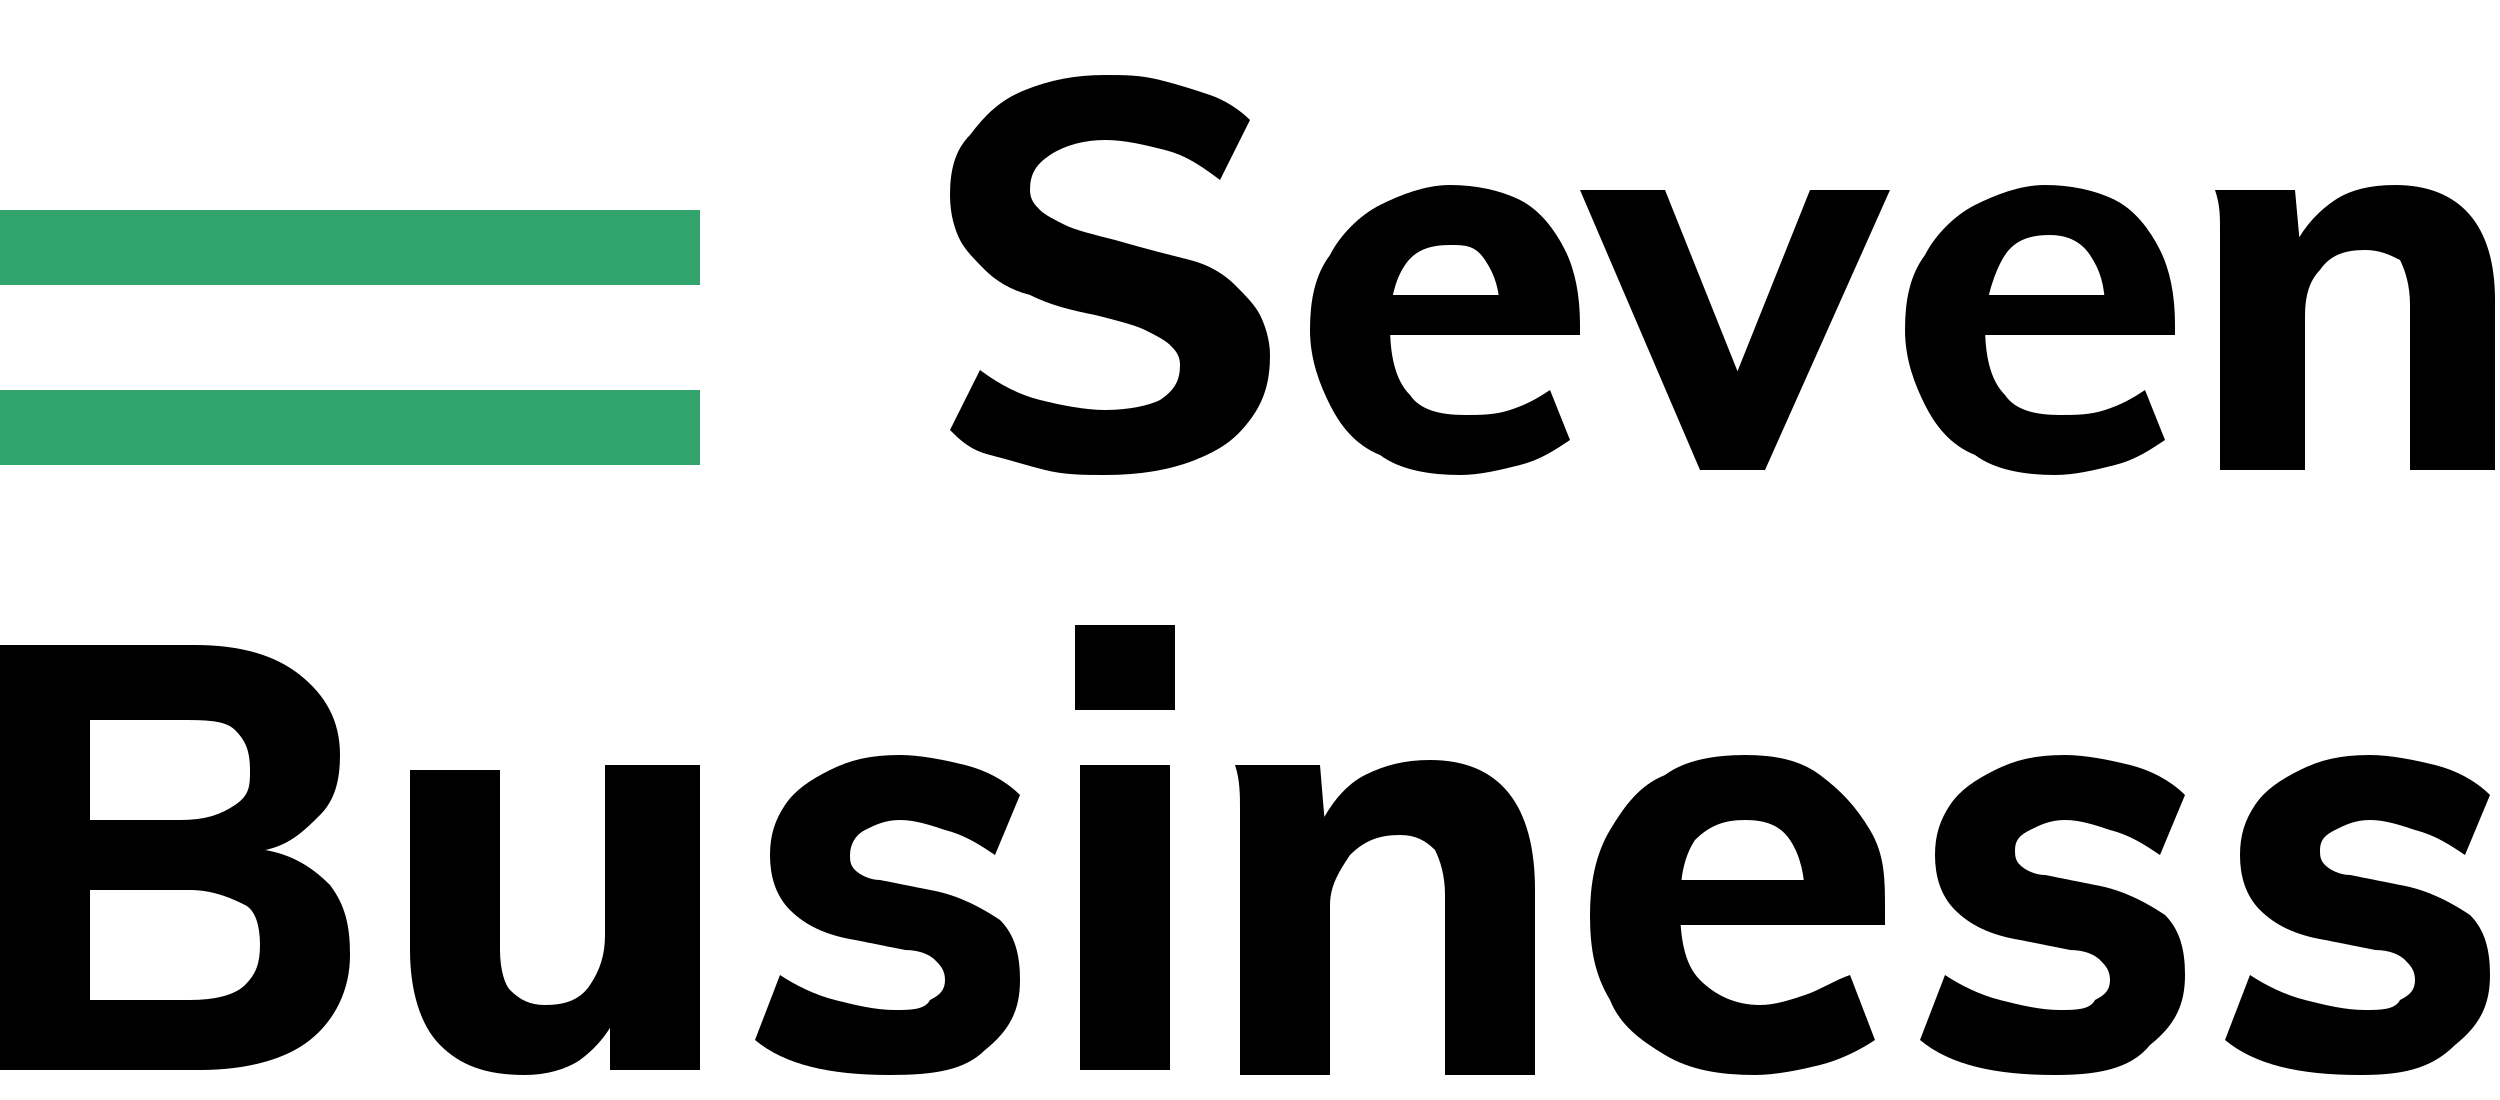 <svg xmlns="http://www.w3.org/2000/svg" xmlns:xlink="http://www.w3.org/1999/xlink" id="Layer_1" x="0px" y="0px" viewBox="0 0 50 22" style="enable-background:new 0 0 50 22;" xml:space="preserve">
<style type="text/css">
	.st0{fill:#30A46C;}
</style>
<g>
	<path d="M22.1,9.5c-0.4,0-0.8,0-1.2-0.1c-0.4-0.1-0.7-0.2-1.1-0.3S19.2,8.8,19,8.6l0.6-1.2C20,7.7,20.4,7.9,20.8,8   c0.4,0.1,0.9,0.2,1.3,0.2c0.5,0,0.9-0.1,1.1-0.2c0.3-0.2,0.4-0.4,0.4-0.7c0-0.2-0.1-0.3-0.2-0.4s-0.3-0.2-0.5-0.3   c-0.2-0.1-0.6-0.2-1-0.3c-0.5-0.1-0.9-0.2-1.3-0.4c-0.4-0.1-0.7-0.3-0.9-0.5c-0.2-0.2-0.4-0.4-0.5-0.6S19,4.3,19,3.9   c0-0.5,0.1-0.9,0.4-1.2C19.7,2.3,20,2,20.5,1.8s1-0.3,1.6-0.3c0.4,0,0.7,0,1.1,0.1s0.7,0.2,1,0.3C24.5,2,24.8,2.2,25,2.4l-0.6,1.2   C24,3.3,23.7,3.1,23.3,3c-0.4-0.1-0.8-0.2-1.2-0.2c-0.4,0-0.8,0.1-1.1,0.3c-0.3,0.2-0.4,0.4-0.4,0.7c0,0.2,0.1,0.3,0.2,0.4   s0.3,0.2,0.5,0.3s0.6,0.2,1,0.3C23,5,23.4,5.1,23.8,5.2s0.7,0.3,0.9,0.5s0.4,0.4,0.5,0.6s0.2,0.5,0.2,0.8c0,0.5-0.1,0.9-0.4,1.3   S24.4,9,23.9,9.2S22.8,9.5,22.1,9.5z"></path>
	<path d="M31.4,8.8c-0.3,0.2-0.6,0.4-1,0.5s-0.8,0.2-1.2,0.2c-0.6,0-1.2-0.1-1.6-0.4c-0.5-0.2-0.8-0.6-1-1c-0.2-0.4-0.4-0.9-0.4-1.5   s0.1-1.1,0.4-1.5c0.2-0.4,0.6-0.8,1-1C28,3.9,28.5,3.7,29,3.7s1,0.1,1.4,0.3s0.7,0.6,0.9,1c0.2,0.4,0.3,0.9,0.3,1.5v0.2h-3.8V5.9   h2.8L30,6.3c0-0.5-0.1-0.8-0.3-1.1S29.3,4.9,29,4.9c-0.4,0-0.7,0.1-0.9,0.4S27.8,6,27.8,6.5c0,0.6,0.1,1.1,0.4,1.4   c0.2,0.3,0.6,0.4,1.1,0.4c0.3,0,0.6,0,0.9-0.1S30.7,8,31,7.8L31.4,8.8z"></path>
	<path d="M34,9.4l-2.4-5.6h1.7l1.6,4h-0.3l1.6-4h1.6l-2.5,5.6H34z"></path>
	<path d="M43.3,8.8c-0.3,0.2-0.6,0.4-1,0.5s-0.8,0.2-1.2,0.2c-0.6,0-1.2-0.1-1.6-0.4c-0.5-0.2-0.8-0.6-1-1c-0.2-0.4-0.4-0.9-0.4-1.5   s0.1-1.1,0.4-1.5c0.2-0.4,0.6-0.8,1-1c0.4-0.2,0.9-0.4,1.4-0.4s1,0.1,1.4,0.3s0.7,0.6,0.9,1s0.3,0.9,0.3,1.5v0.2h-3.8V5.9h2.8   l-0.4,0.3c0-0.5-0.1-0.8-0.3-1.1S41.3,4.7,41,4.7c-0.4,0-0.7,0.1-0.9,0.4S39.7,6,39.7,6.5c0,0.6,0.1,1.1,0.4,1.4   c0.2,0.3,0.6,0.4,1.1,0.4c0.3,0,0.6,0,0.9-0.1c0.3-0.1,0.5-0.2,0.8-0.4L43.3,8.8z"></path>
	<path d="M44.4,9.4v-4c0-0.3,0-0.5,0-0.8s0-0.5-0.1-0.8h1.6L46,4.9h-0.1c0.2-0.4,0.5-0.7,0.8-0.9c0.3-0.2,0.7-0.3,1.2-0.3   c1.3,0,2,0.8,2,2.3v3.4h-1.7V6.1c0-0.4-0.1-0.7-0.2-0.9C47.8,5.1,47.6,5,47.3,5c-0.4,0-0.7,0.1-0.9,0.4c-0.2,0.2-0.3,0.5-0.3,0.9   v3.1H44.4z"></path>
</g>
<g>
	<path d="M0,21.4v-8.5h3.9c0.9,0,1.6,0.2,2.1,0.6c0.5,0.4,0.8,0.9,0.8,1.6c0,0.5-0.1,0.9-0.4,1.2c-0.3,0.3-0.6,0.6-1.1,0.7v0   c0.6,0.1,1,0.4,1.3,0.7C6.9,18.1,7,18.5,7,19.1c0,0.7-0.3,1.3-0.8,1.7c-0.5,0.4-1.3,0.6-2.2,0.6C4,21.4,0,21.4,0,21.4z M1.8,16.4   h1.8c0.5,0,0.8-0.1,1.1-0.3S5,15.7,5,15.4c0-0.4-0.1-0.6-0.3-0.8s-0.6-0.2-1.1-0.2H1.8V16.4z M1.8,20h2c0.5,0,0.9-0.1,1.1-0.3   s0.3-0.4,0.3-0.8s-0.1-0.7-0.3-0.8s-0.6-0.3-1.1-0.3h-2C1.8,17.8,1.8,20,1.8,20z"></path>
	<path d="M10.5,21.5c-0.8,0-1.3-0.2-1.7-0.6S8.2,19.8,8.2,19v-3.6H10V19c0,0.4,0.1,0.7,0.2,0.8c0.2,0.2,0.4,0.3,0.7,0.3   c0.4,0,0.7-0.1,0.9-0.4s0.3-0.6,0.3-1v-3.4H14v6.1h-1.8v-1.2h0.2c-0.2,0.4-0.4,0.7-0.8,1C11.3,21.4,10.9,21.5,10.5,21.5z"></path>
	<path d="M17.8,21.5c-1.2,0-2.1-0.2-2.7-0.7l0.5-1.3c0.3,0.2,0.7,0.4,1.1,0.5s0.8,0.2,1.2,0.2c0.3,0,0.6,0,0.7-0.2   c0.2-0.1,0.3-0.2,0.3-0.4c0-0.2-0.1-0.3-0.2-0.4S18.4,19,18.1,19l-1-0.2c-0.6-0.1-1-0.3-1.3-0.6c-0.3-0.3-0.4-0.7-0.4-1.1   s0.1-0.7,0.3-1s0.5-0.5,0.9-0.7s0.8-0.3,1.4-0.3c0.4,0,0.9,0.1,1.3,0.2s0.8,0.3,1.1,0.6l-0.5,1.2c-0.3-0.2-0.6-0.4-1-0.5   c-0.3-0.1-0.6-0.2-0.9-0.2s-0.5,0.1-0.7,0.2S17,16.9,17,17.1c0,0.1,0,0.2,0.1,0.3s0.3,0.2,0.5,0.2l1,0.2c0.6,0.1,1.1,0.4,1.4,0.6   c0.3,0.3,0.4,0.7,0.4,1.2c0,0.6-0.2,1-0.7,1.4C19.3,21.4,18.7,21.5,17.8,21.5z"></path>
	<path d="M21.5,12.5h2v1.7h-2V12.5z M21.6,21.4v-6.1h1.8v6.1H21.6z"></path>
	<path d="M24.8,21.4v-4.3c0-0.3,0-0.6,0-0.9c0-0.3,0-0.6-0.1-0.9h1.7l0.1,1.2h-0.1c0.2-0.4,0.5-0.8,0.9-1s0.8-0.3,1.3-0.3   c1.4,0,2.1,0.9,2.1,2.6v3.7h-1.8v-3.6c0-0.4-0.1-0.7-0.2-0.9c-0.2-0.2-0.4-0.3-0.7-0.3c-0.4,0-0.7,0.1-1,0.4   c-0.2,0.3-0.4,0.6-0.4,1v3.4h-1.8V21.4z"></path>
	<path d="M37.5,20.8c-0.3,0.2-0.7,0.4-1.1,0.5s-0.9,0.2-1.3,0.2c-0.7,0-1.3-0.1-1.8-0.4s-0.9-0.6-1.1-1.1c-0.3-0.5-0.4-1-0.4-1.7   c0-0.6,0.1-1.2,0.4-1.7s0.6-0.9,1.1-1.1c0.4-0.3,1-0.4,1.6-0.4s1.1,0.1,1.5,0.4s0.7,0.6,1,1.1s0.3,1,0.3,1.6v0.3h-4.2v-0.9h3.1   L36.1,18c0-0.5-0.1-0.9-0.3-1.2c-0.2-0.3-0.5-0.4-0.9-0.4s-0.7,0.1-1,0.4c-0.2,0.3-0.3,0.7-0.3,1.3c0,0.7,0.1,1.2,0.4,1.5   s0.7,0.5,1.2,0.5c0.3,0,0.6-0.1,0.9-0.2c0.3-0.1,0.6-0.3,0.9-0.4L37.5,20.8z"></path>
	<path d="M41.1,21.5c-1.2,0-2.1-0.2-2.7-0.7l0.5-1.3c0.3,0.2,0.7,0.4,1.1,0.5s0.8,0.2,1.2,0.2c0.3,0,0.6,0,0.7-0.2   c0.2-0.1,0.3-0.2,0.3-0.4c0-0.2-0.1-0.3-0.2-0.4S41.7,19,41.4,19l-1-0.2c-0.6-0.1-1-0.3-1.3-0.6c-0.3-0.3-0.4-0.7-0.4-1.1   s0.1-0.7,0.3-1s0.5-0.5,0.9-0.7s0.8-0.3,1.4-0.3c0.4,0,0.9,0.1,1.3,0.2s0.8,0.3,1.1,0.6l-0.5,1.2c-0.3-0.2-0.6-0.4-1-0.5   c-0.3-0.1-0.6-0.2-0.9-0.2c-0.3,0-0.5,0.1-0.7,0.2s-0.3,0.2-0.3,0.4c0,0.1,0,0.2,0.1,0.3s0.3,0.2,0.5,0.2l1,0.2   c0.6,0.1,1.1,0.4,1.4,0.6c0.3,0.3,0.4,0.7,0.4,1.2c0,0.6-0.2,1-0.7,1.4C42.6,21.4,41.9,21.5,41.1,21.5z"></path>
	<path d="M47.2,21.5c-1.2,0-2.1-0.2-2.7-0.7l0.5-1.3c0.3,0.2,0.7,0.4,1.1,0.5s0.8,0.2,1.2,0.2c0.3,0,0.6,0,0.7-0.2   c0.2-0.1,0.3-0.2,0.3-0.4c0-0.2-0.1-0.3-0.2-0.4S47.8,19,47.5,19l-1-0.2c-0.6-0.1-1-0.3-1.3-0.6c-0.3-0.3-0.4-0.7-0.4-1.1   s0.1-0.7,0.3-1s0.5-0.5,0.9-0.7s0.8-0.3,1.4-0.3c0.4,0,0.9,0.1,1.3,0.2s0.8,0.3,1.1,0.6l-0.5,1.2c-0.3-0.2-0.6-0.4-1-0.5   c-0.3-0.1-0.6-0.2-0.9-0.2c-0.3,0-0.5,0.1-0.7,0.2s-0.3,0.2-0.3,0.4c0,0.1,0,0.2,0.1,0.3s0.3,0.2,0.5,0.2l1,0.2   c0.6,0.1,1.1,0.4,1.4,0.6c0.3,0.3,0.4,0.7,0.4,1.2c0,0.6-0.2,1-0.7,1.4C48.6,21.4,48,21.5,47.2,21.5z"></path>
</g>
<rect y="7.8" class="st0" width="14" height="1.5"></rect>
<rect y="4.2" class="st0" width="14" height="1.5"></rect>
</svg>